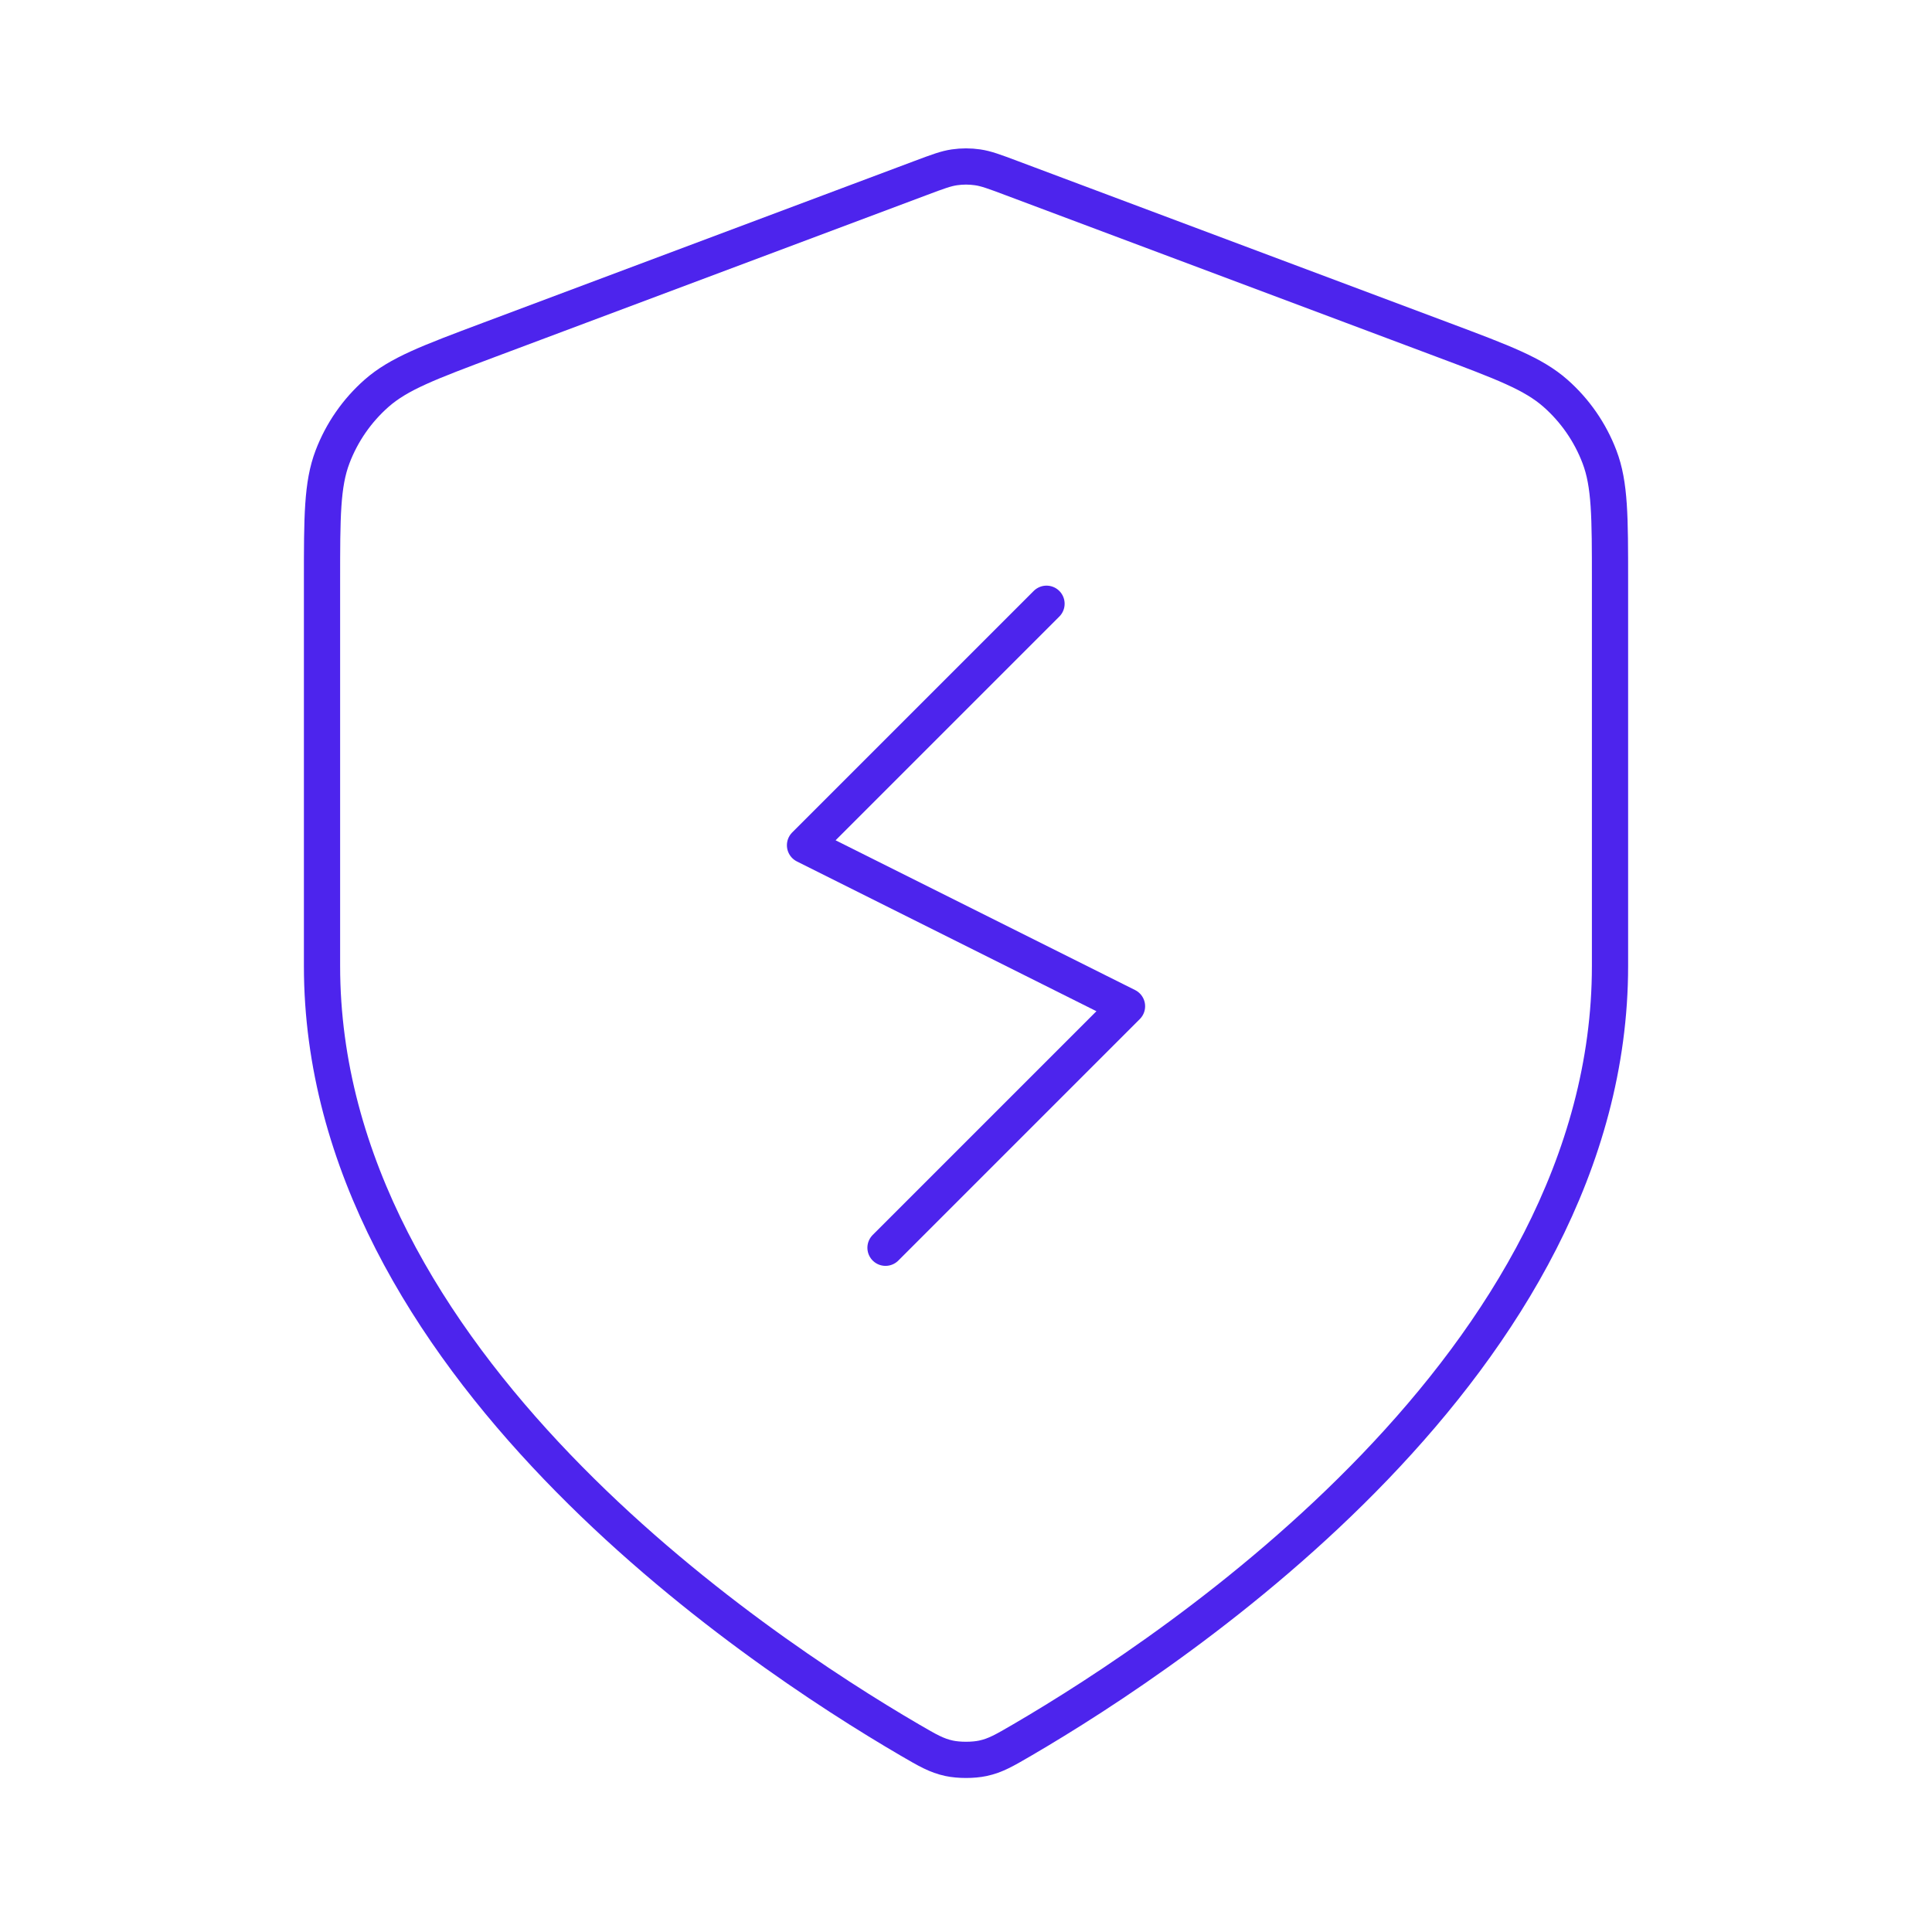 <svg xmlns="http://www.w3.org/2000/svg" width="80" height="80" viewBox="0 0 80 80" fill="none"><path d="M43.334 25L33.334 35L46.667 41.667L36.667 51.667M66.667 40C66.667 56.361 48.821 68.261 42.327 72.05C41.589 72.48 41.22 72.695 40.7 72.807C40.295 72.894 39.706 72.894 39.302 72.807C38.781 72.695 38.412 72.48 37.674 72.05C31.18 68.261 13.334 56.361 13.334 40V24.059C13.334 21.394 13.334 20.061 13.77 18.916C14.155 17.904 14.781 17.001 15.593 16.285C16.512 15.475 17.76 15.007 20.255 14.071L38.128 7.369C38.821 7.109 39.167 6.979 39.524 6.928C39.84 6.882 40.161 6.882 40.477 6.928C40.834 6.979 41.18 7.109 41.873 7.369L59.746 14.071C62.241 15.007 63.489 15.475 64.409 16.285C65.221 17.001 65.846 17.904 66.231 18.916C66.667 20.061 66.667 21.394 66.667 24.059V40Z" stroke="#4D24ED" stroke-width="1.5" stroke-linecap="round" stroke-linejoin="round"/></svg>